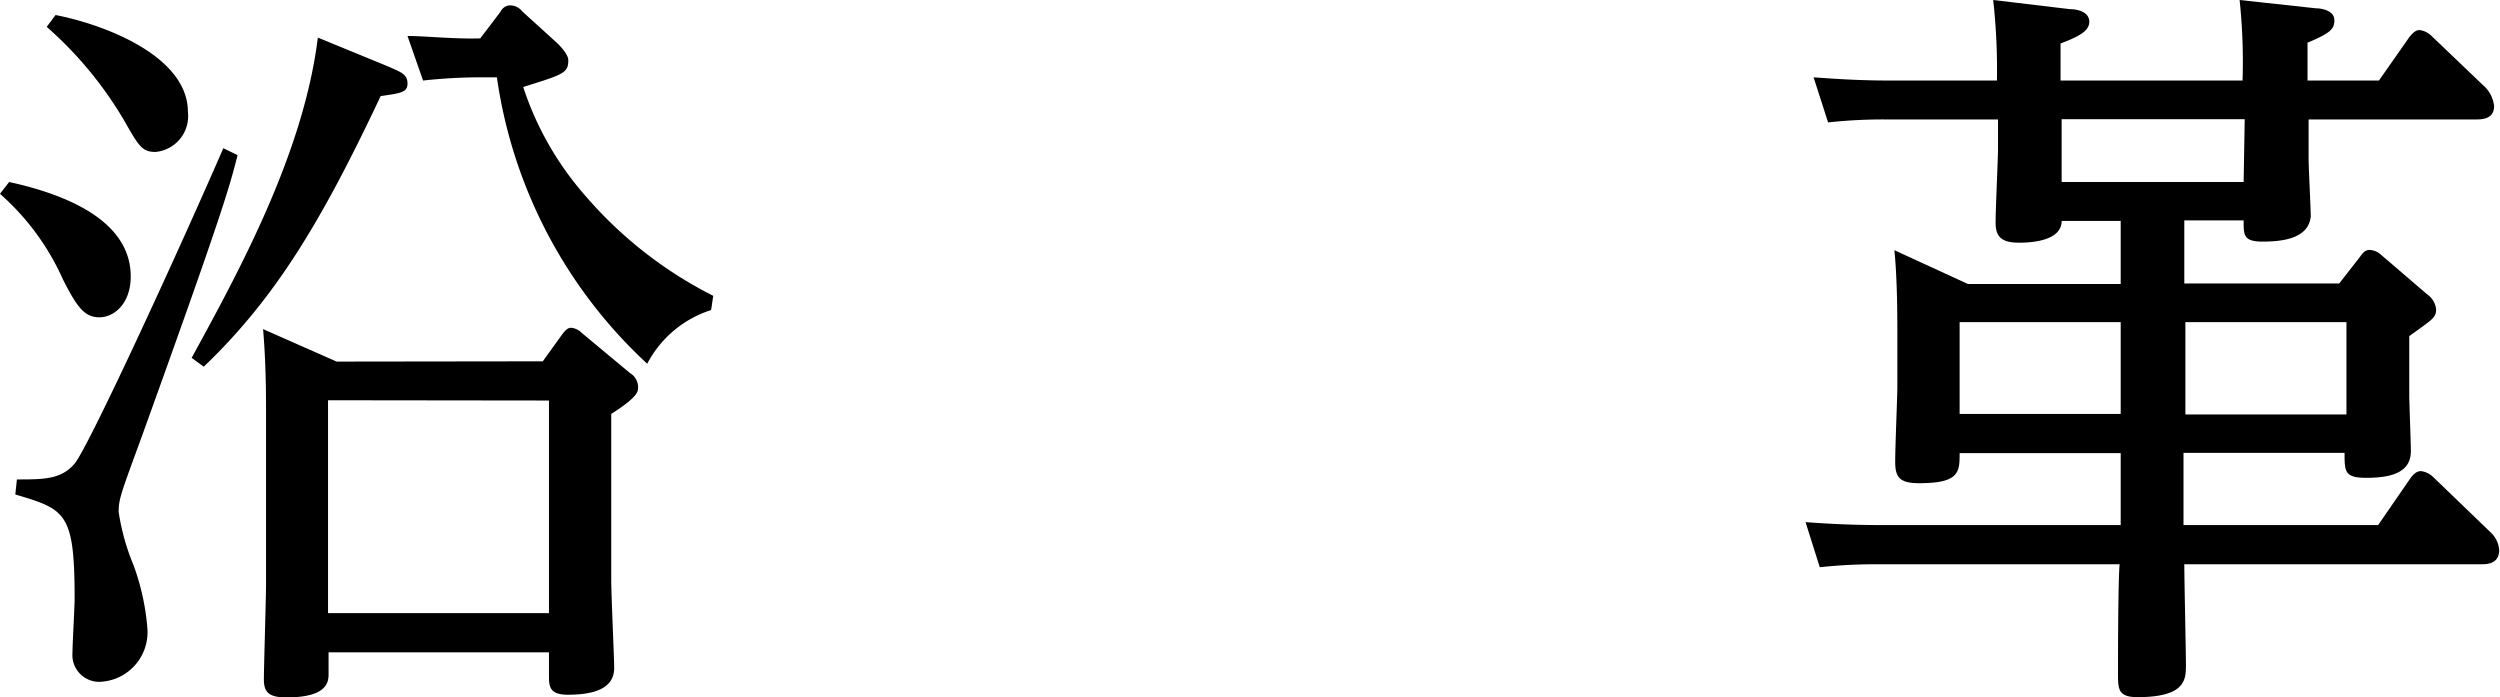 <svg xmlns="http://www.w3.org/2000/svg" viewBox="0 0 93.13 25.98"><title>recruit_3</title><g id="レイヤー_2" data-name="レイヤー 2"><g id="レイヤー_1-2" data-name="レイヤー 1"><path d="M.34,6.78c2.29.5,4.53,1.51,4.53,3.52,0,1-.61,1.52-1.17,1.52s-.84-.4-1.35-1.4A9.29,9.29,0,0,0,0,7.22Zm8.51-1C8.54,7,8.29,7.92,5.29,16.24c-.78,2.13-.87,2.35-.87,2.83a8.51,8.51,0,0,0,.56,2,8.82,8.82,0,0,1,.51,2.33,1.85,1.85,0,0,1-1.79,2,1,1,0,0,1-1-1.09c0-.31.08-1.71.08-2,0-3.22-.33-3.33-2.21-3.89l.06-.56c1,0,1.65,0,2.15-.59S6.52,9.66,8.32,5.52ZM2.07.56C3.92.92,7,2.1,7,4.17a1.34,1.34,0,0,1-1.2,1.49c-.51,0-.62-.2-1.18-1.18A14.22,14.22,0,0,0,1.74,1Zm12.35,1.9c.53.23.76.31.76.65s-.26.36-1,.47C12,8.2,10.28,11.09,7.59,13.66l-.45-.33c1.76-3.22,4.17-7.62,4.7-11.93Zm5.8,11,.72-1c.17-.23.26-.25.34-.25a.65.65,0,0,1,.39.19l1.79,1.49a.62.62,0,0,1,.31.53c0,.17,0,.36-1,1v6.21c0,.51.11,2.92.11,3.25,0,.67-.56,1-1.73,1-.7,0-.7-.33-.7-.73V24.3H12.24v.79c0,.28,0,.89-1.57.89-.65,0-.84-.19-.84-.67s.08-3,.08-3.53V15.26c0-.45,0-1.74-.11-3l2.74,1.21Zm-8,1.45v7.93h8.23V14.92ZM15.18,1.34c.64,0,1.76.12,2.71.09l.76-1A.4.4,0,0,1,19,.2a.57.57,0,0,1,.45.22L20.75,1.6s.42.39.42.64c0,.48-.17.53-1.68,1a11.57,11.57,0,0,0,2.27,4,15.46,15.46,0,0,0,4.81,3.78l-.08.53a4.09,4.09,0,0,0-2.38,2,18,18,0,0,1-5.6-10.67h-.65a20,20,0,0,0-2.1.12Z"/><path d="M81.37,10.56h5.77l.78-1c.14-.2.22-.25.37-.25a.71.71,0,0,1,.42.19l1.7,1.46a.78.78,0,0,1,.34.56c0,.31-.11.36-1,1V14.7c0,.34.06,1.79.06,2.1,0,.73-.59,1-1.66,1-.81,0-.81-.23-.81-.93h-6v2.69h7.25l1.2-1.74c.12-.16.23-.27.4-.27a.8.8,0,0,1,.45.22l2.15,2.07a1,1,0,0,1,.31.65c0,.53-.48.53-.67.53H81.37c0,.59.06,3.22.06,3.75s0,1.2-1.8,1.2c-.73,0-.73-.3-.73-.89,0-.31,0-3.42.06-4.06H70a19.46,19.46,0,0,0-2.21.11l-.53-1.68c.81.06,1.71.11,2.83.11H79V16.88h-6c0,.7,0,1.12-1.51,1.12-.76,0-.89-.25-.89-.81s.08-2.41.08-2.77v-2c0-.58,0-2-.11-3.1l2.74,1.26H79V8.23H76.8c0,.81-1.34.81-1.59.81-.65,0-.87-.22-.87-.75s.09-2.35.09-2.75V4.45H70.31a18.92,18.92,0,0,0-2.21.11l-.54-1.68c.82.06,1.71.12,2.83.12h4a23.54,23.54,0,0,0-.14-3l2.85.34c.31,0,.73.11.73.47s-.42.56-1.07.81V3h6.78a22,22,0,0,0-.11-3l2.85.31c.26,0,.68.11.68.44s-.14.48-1,.84V3h2.66l1.12-1.6c.17-.22.28-.28.39-.28a.77.77,0,0,1,.45.22l2,1.91a1.18,1.18,0,0,1,.33.7c0,.5-.47.5-.69.5H86V5.91c0,.33.08,1.85.08,2.15C86,8.9,85,9,84.28,9s-.7-.26-.7-.79H81.37ZM79,12h-6v3.42h6Zm4.62-7.56H76.8V6.78h6.78Zm-2.21,11h6V12h-6Z"/></g></g></svg>